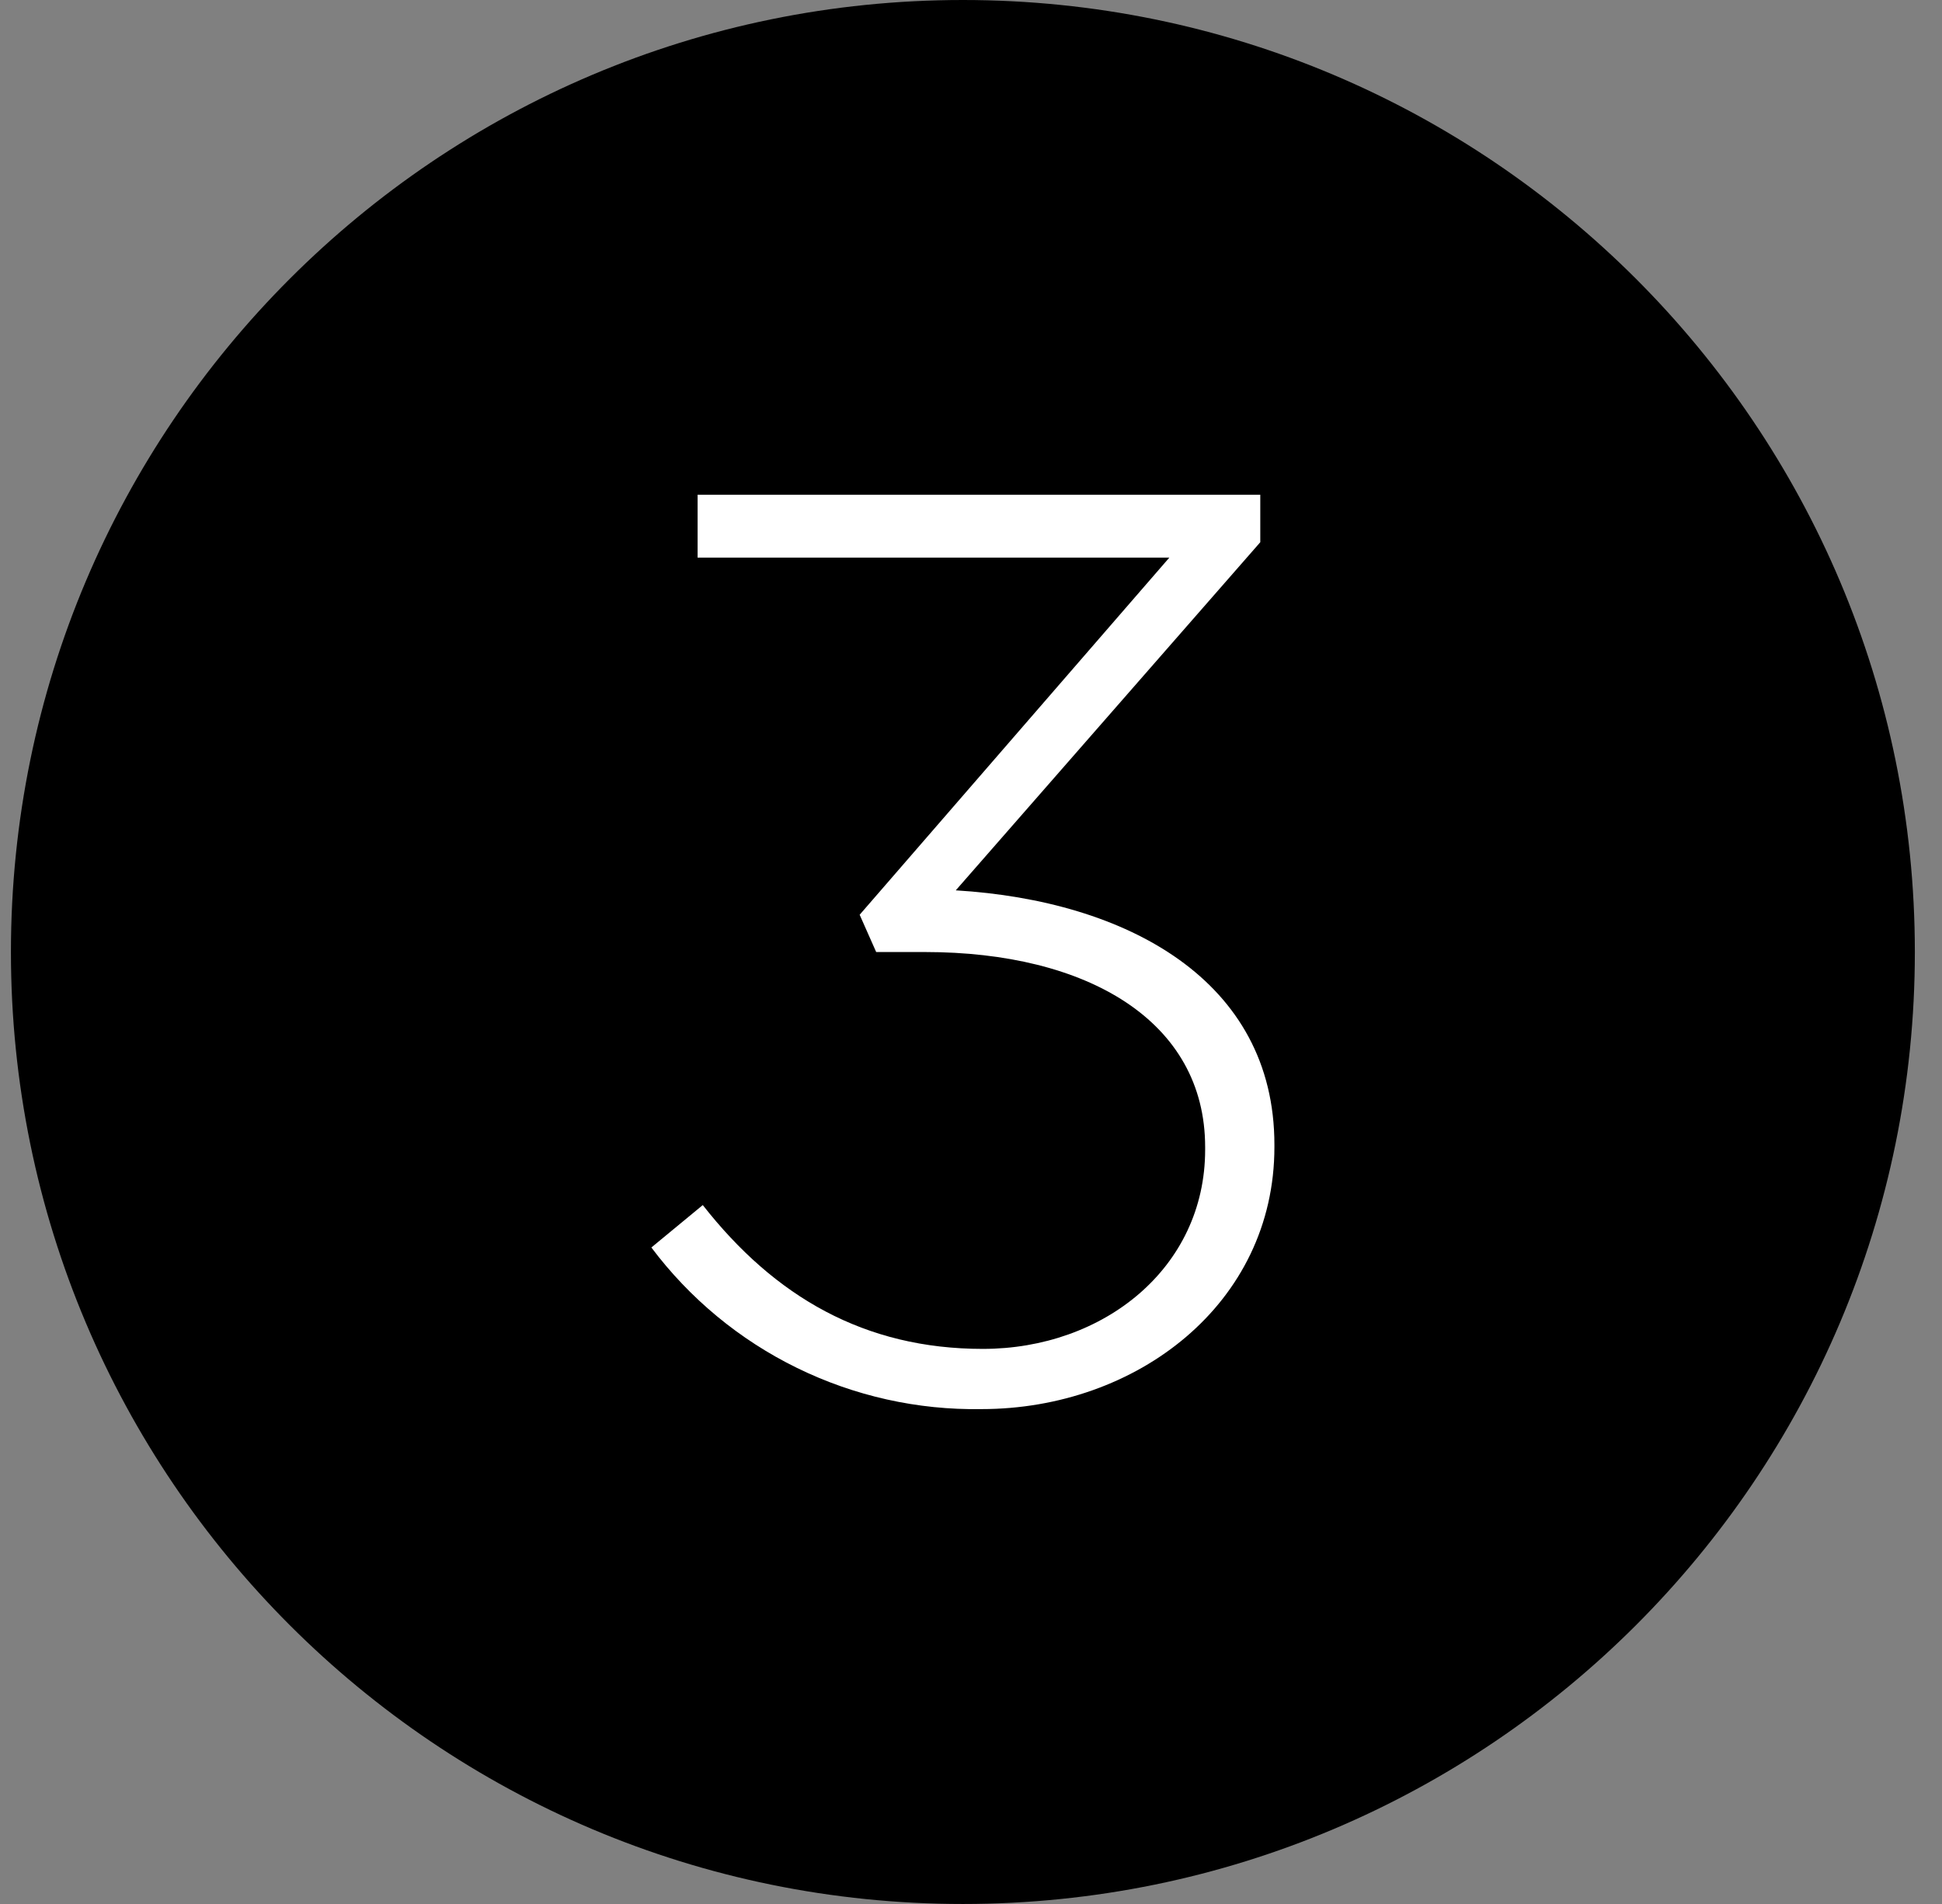 <svg width="51" height="50" viewBox="0 0 51 50" fill="none" xmlns="http://www.w3.org/2000/svg">
<rect x="0" y="0" width="51" height="50" fill="#808080" stroke="none"/>
<g clip-path="url(#clip0_202_393)">
<path d="M25.287 50C39.094 50 50.287 38.807 50.287 25C50.287 11.193 39.094 0 25.287 0C11.48 0 0.287 11.193 0.287 25C0.287 38.807 11.48 50 25.287 50Z" fill="black"/>
<path d="M17.106 32.76L18.456 31.646C20.344 34.055 22.706 35.423 25.811 35.423C28.983 35.423 31.649 33.296 31.649 30.194V30.122C31.649 26.808 28.546 25.001 24.293 25.001H23.01L22.576 24.022L30.709 14.643H18.32V12.992H33.097V14.239L25.1 23.381C29.588 23.652 33.468 25.742 33.468 30.061V30.122C33.468 34.236 29.853 37.004 25.775 37.004C24.098 37.032 22.438 36.661 20.931 35.923C19.424 35.186 18.114 34.102 17.106 32.76Z" fill="white"/>
</g>
<defs>
<clipPath id="clip0_202_393">
<rect width="50" height="50" fill="white" transform="translate(0.287)"/>
</clipPath>
</defs>
</svg>
